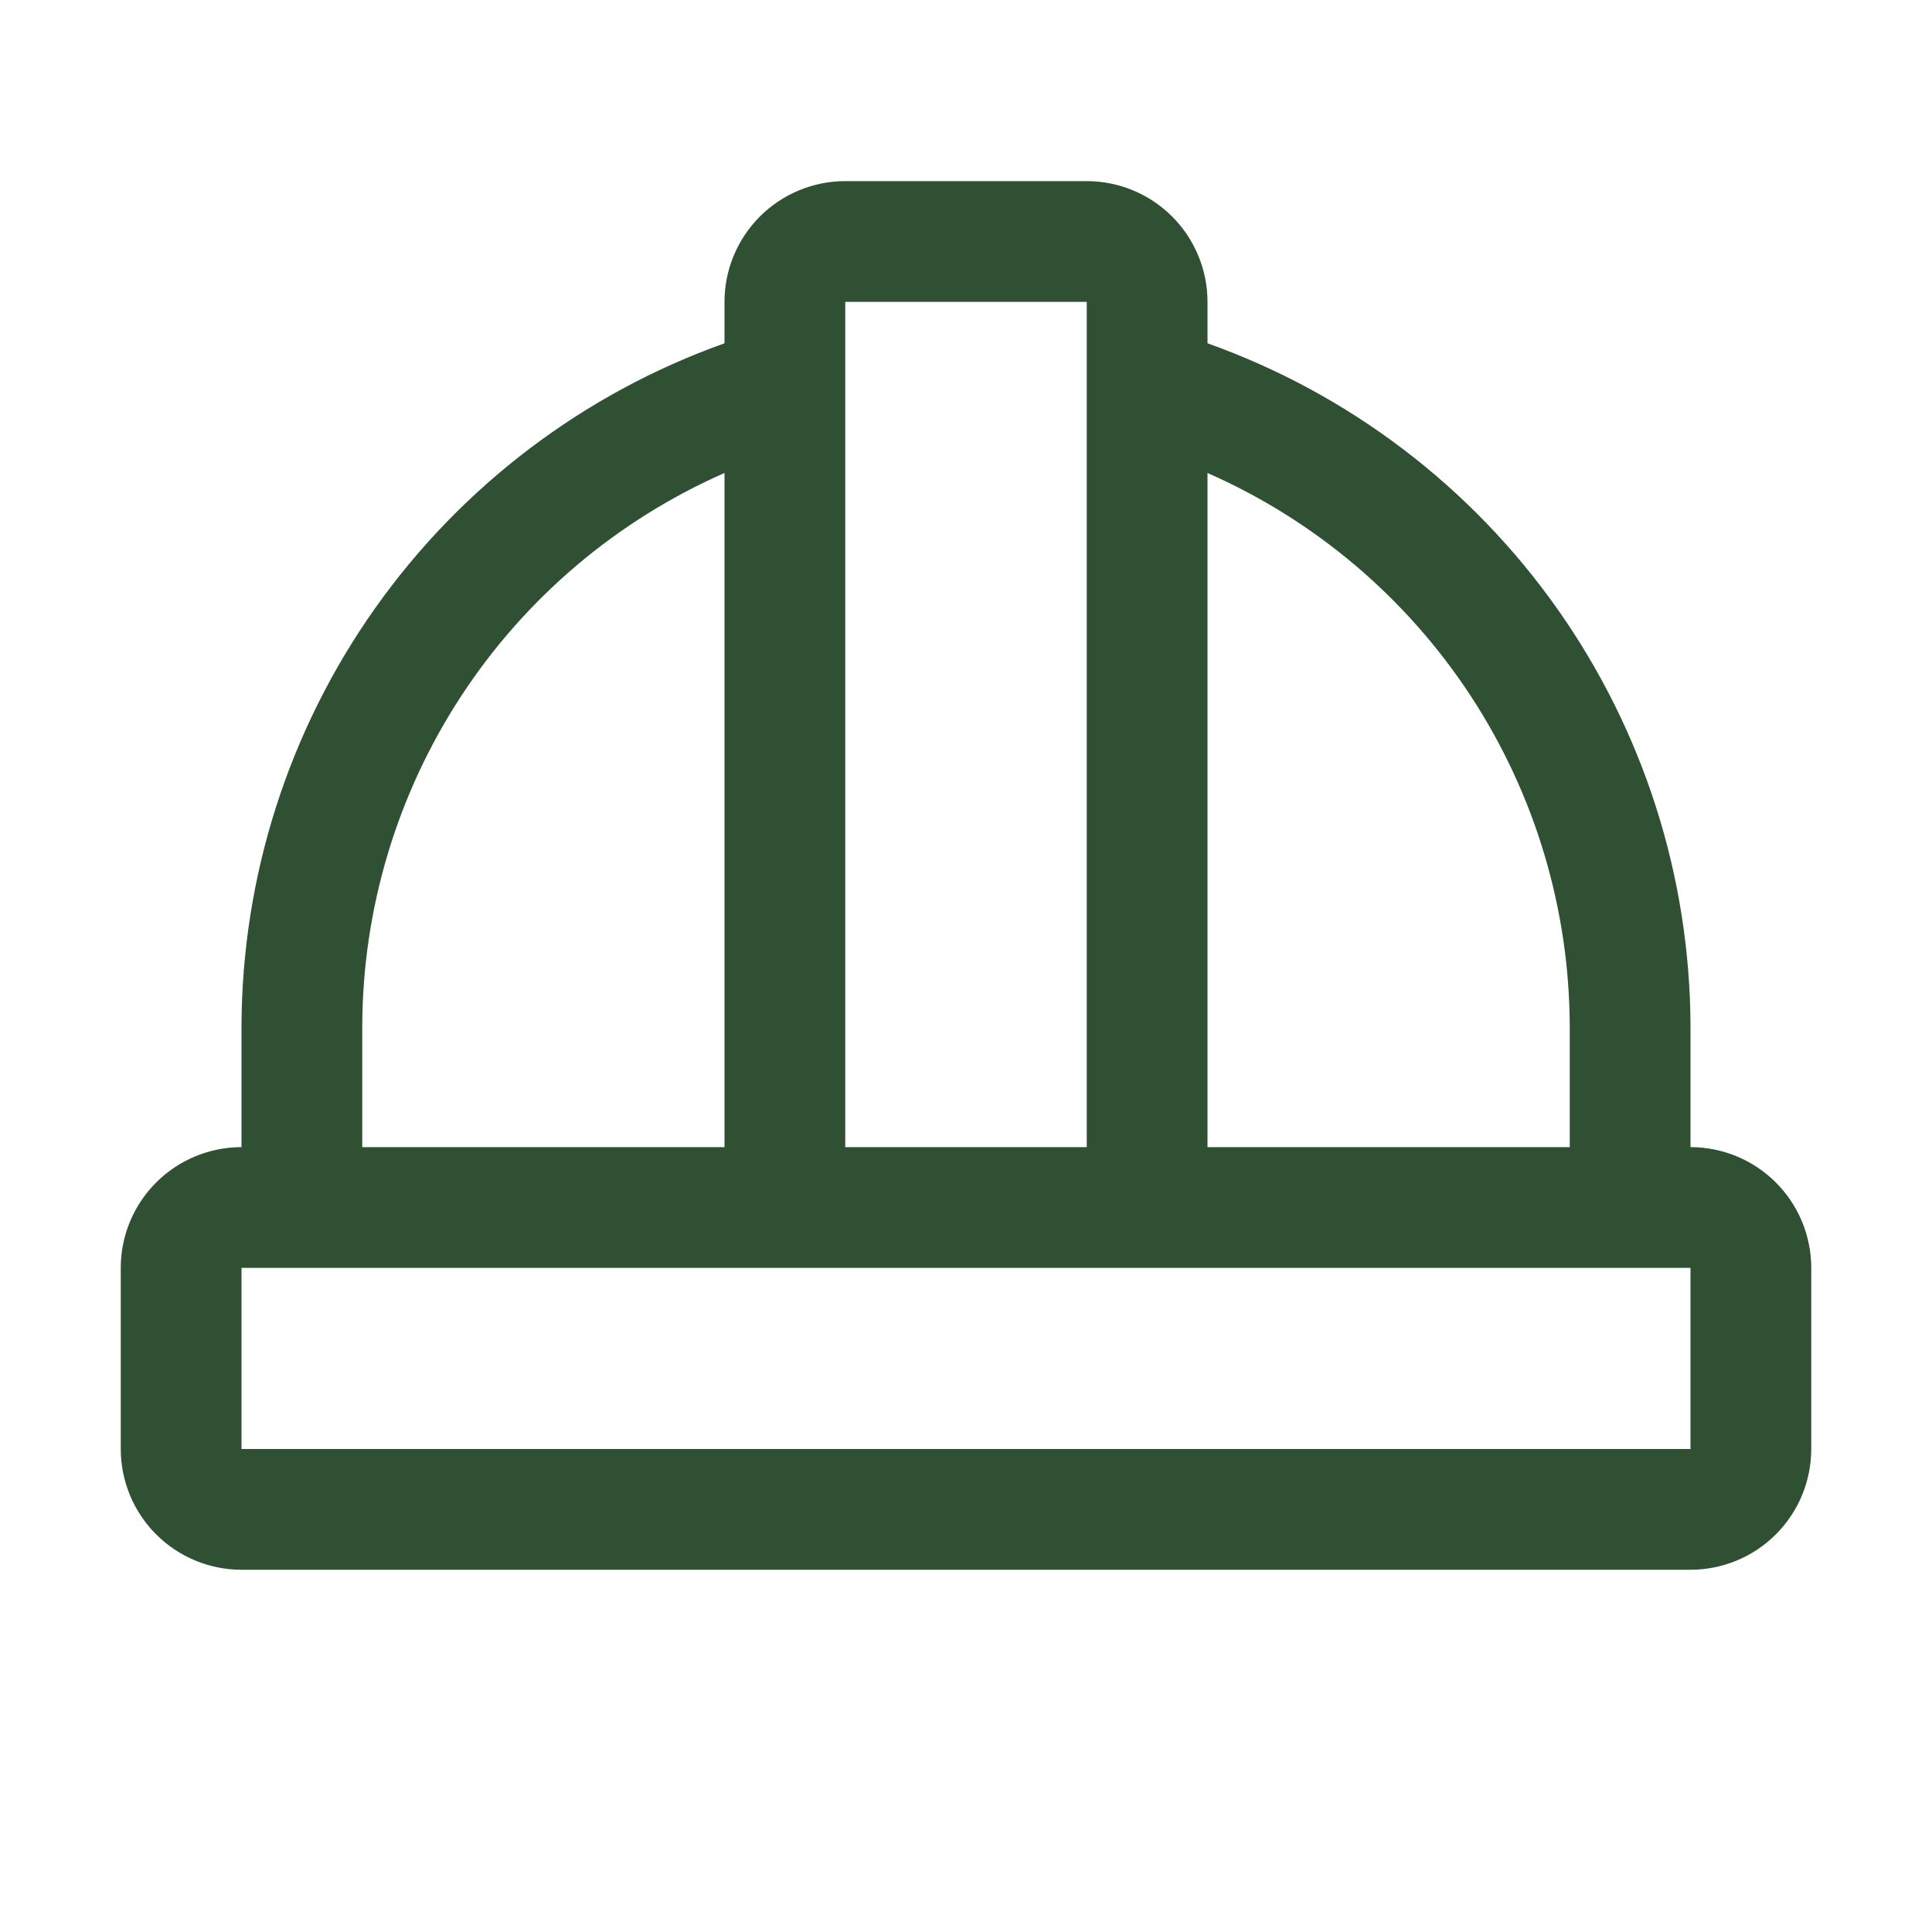 <svg width="32" height="32" viewBox="0 0 32 32" fill="none" xmlns="http://www.w3.org/2000/svg">
<path d="M28 19V17C27.993 14.52 27.221 12.103 25.79 10.078C24.358 8.053 22.336 6.519 20 5.686V5C20 4.47 19.789 3.961 19.414 3.586C19.039 3.211 18.53 3 18 3H14C13.47 3 12.961 3.211 12.586 3.586C12.211 3.961 12 4.47 12 5V5.686C9.664 6.519 7.642 8.053 6.21 10.078C4.779 12.103 4.007 14.52 4 17V19C3.47 19 2.961 19.211 2.586 19.586C2.211 19.961 2 20.47 2 21V24C2 24.53 2.211 25.039 2.586 25.414C2.961 25.789 3.47 26 4 26H28C28.53 26 29.039 25.789 29.414 25.414C29.789 25.039 30 24.53 30 24V21C30 20.47 29.789 19.961 29.414 19.586C29.039 19.211 28.53 19 28 19ZM26 17V19H20V7.834C21.78 8.617 23.294 9.9 24.36 11.527C25.425 13.154 25.994 15.055 26 17ZM18 5V19H14V5H18ZM6 17C6.005 15.055 6.575 13.154 7.64 11.527C8.705 9.9 10.22 8.617 12 7.834V19H6V17ZM28 24H4V21H28V24Z" fill="#305033"/>
</svg>
